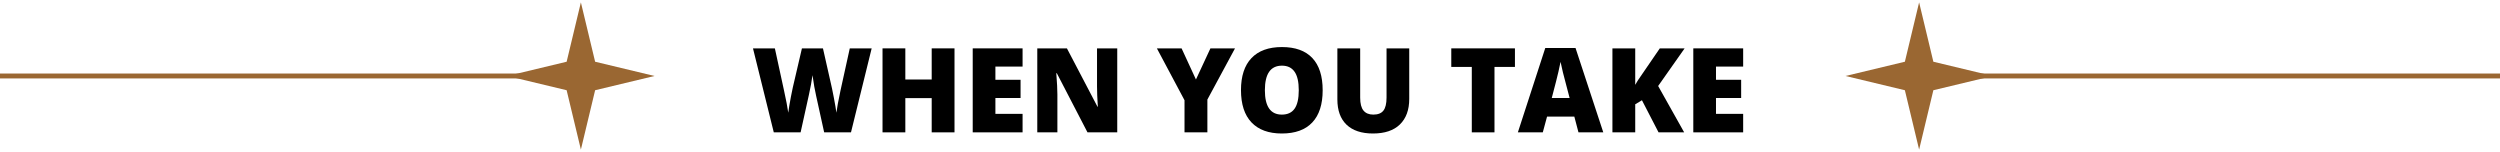 <svg width="510" height="31" viewBox="0 0 510 31" fill="none" xmlns="http://www.w3.org/2000/svg">
<path d="M355.605 27H345.434V9.867H355.605V13.582H350.062V16.277H355.195V19.992H350.062V23.227H355.605V27Z" fill="black"/>
<path d="M343.57 27H338.344L334.957 20.449L333.586 21.27V27H328.934V9.867H333.586V17.309C333.82 16.848 334.293 16.117 335.004 15.117L338.602 9.867H343.664L338.262 17.543L343.57 27Z" fill="black"/>
<path d="M322.008 27L321.164 23.789H315.598L314.73 27H309.645L315.234 9.797H321.41L327.07 27H322.008ZM320.203 19.992L319.465 17.18C319.293 16.555 319.082 15.746 318.832 14.754C318.59 13.762 318.43 13.051 318.352 12.621C318.281 13.02 318.141 13.676 317.93 14.59C317.727 15.504 317.27 17.305 316.559 19.992H320.203Z" fill="black"/>
<path d="M304.875 27H300.246V13.652H296.062V9.867H309.047V13.652H304.875V27Z" fill="black"/>
<path d="M287.484 9.867V20.18C287.484 22.422 286.848 24.16 285.574 25.395C284.309 26.621 282.48 27.234 280.09 27.234C277.754 27.234 275.957 26.637 274.699 25.441C273.449 24.246 272.824 22.527 272.824 20.285V9.867H277.477V19.922C277.477 21.133 277.703 22.012 278.156 22.559C278.609 23.105 279.277 23.379 280.16 23.379C281.105 23.379 281.789 23.109 282.211 22.57C282.641 22.023 282.855 21.133 282.855 19.898V9.867H287.484Z" fill="black"/>
<path d="M269.824 18.41C269.824 21.293 269.117 23.484 267.703 24.984C266.289 26.484 264.219 27.234 261.492 27.234C258.805 27.234 256.742 26.48 255.305 24.973C253.875 23.465 253.16 21.27 253.16 18.387C253.16 15.535 253.871 13.359 255.293 11.859C256.723 10.352 258.797 9.598 261.516 9.598C264.242 9.598 266.309 10.344 267.715 11.836C269.121 13.328 269.824 15.52 269.824 18.41ZM258.035 18.41C258.035 21.723 259.188 23.379 261.492 23.379C262.664 23.379 263.531 22.977 264.094 22.172C264.664 21.367 264.949 20.113 264.949 18.41C264.949 16.699 264.66 15.438 264.082 14.625C263.512 13.805 262.656 13.395 261.516 13.395C259.195 13.395 258.035 15.066 258.035 18.41Z" fill="black"/>
<path d="M243.973 16.219L246.926 9.867H251.941L246.305 20.309V27H241.641V20.449L236.004 9.867H241.043L243.973 16.219Z" fill="black"/>
<path d="M227.918 27H221.848L215.59 14.93H215.484C215.633 16.828 215.707 18.277 215.707 19.277V27H211.605V9.867H217.652L223.887 21.773H223.957C223.848 20.047 223.793 18.66 223.793 17.613V9.867H227.918V27Z" fill="black"/>
<path d="M208.605 27H198.434V9.867H208.605V13.582H203.062V16.277H208.195V19.992H203.062V23.227H208.605V27Z" fill="black"/>
<path d="M194.719 27H190.066V20.016H184.688V27H180.035V9.867H184.688V16.219H190.066V9.867H194.719V27Z" fill="black"/>
<path d="M173.602 27H168.129L166.488 19.535C166.41 19.223 166.285 18.602 166.113 17.672C165.949 16.742 165.828 15.965 165.75 15.34C165.688 15.848 165.586 16.48 165.445 17.238C165.305 17.988 165.164 18.68 165.023 19.312C164.891 19.945 164.324 22.508 163.324 27H157.852L153.609 9.867H158.074L159.938 18.457C160.359 20.355 160.648 21.867 160.805 22.992C160.906 22.195 161.086 21.113 161.344 19.746C161.609 18.379 161.855 17.246 162.082 16.348L163.594 9.867H167.883L169.348 16.348C169.598 17.387 169.852 18.586 170.109 19.945C170.367 21.305 170.539 22.32 170.625 22.992C170.727 22.125 171.004 20.621 171.457 18.48L173.355 9.867H177.82L173.602 27Z" fill="black"/>
<g clip-path="url(#clip0_1959_734)">
<path d="M103.484 15.5L115.594 18.406L118.5 30.516L121.406 18.406L133.516 15.5L121.406 12.594L118.5 0.484L115.594 12.594L103.484 15.5Z" fill="#9A6732"/>
</g>
<line x1="107" y1="15.5" x2="-4.37103e-08" y2="15.5" stroke="#9A6732"/>
<g clip-path="url(#clip1_1959_734)">
<path d="M376.484 15.5L388.594 18.406L391.5 30.516L394.406 18.406L406.516 15.5L394.406 12.594L391.5 0.484L388.594 12.594L376.484 15.5Z" fill="#9A6732"/>
</g>
<line x1="510" y1="15.5" x2="403" y2="15.5" stroke="#9A6732"/>
<defs>
<clipPath id="clip0_1959_734">
<rect width="31" height="31" fill="white" transform="translate(103)"/>
</clipPath>
<clipPath id="clip1_1959_734">
<rect width="31" height="31" fill="white" transform="translate(376)"/>
</clipPath>
</defs>
</svg>
